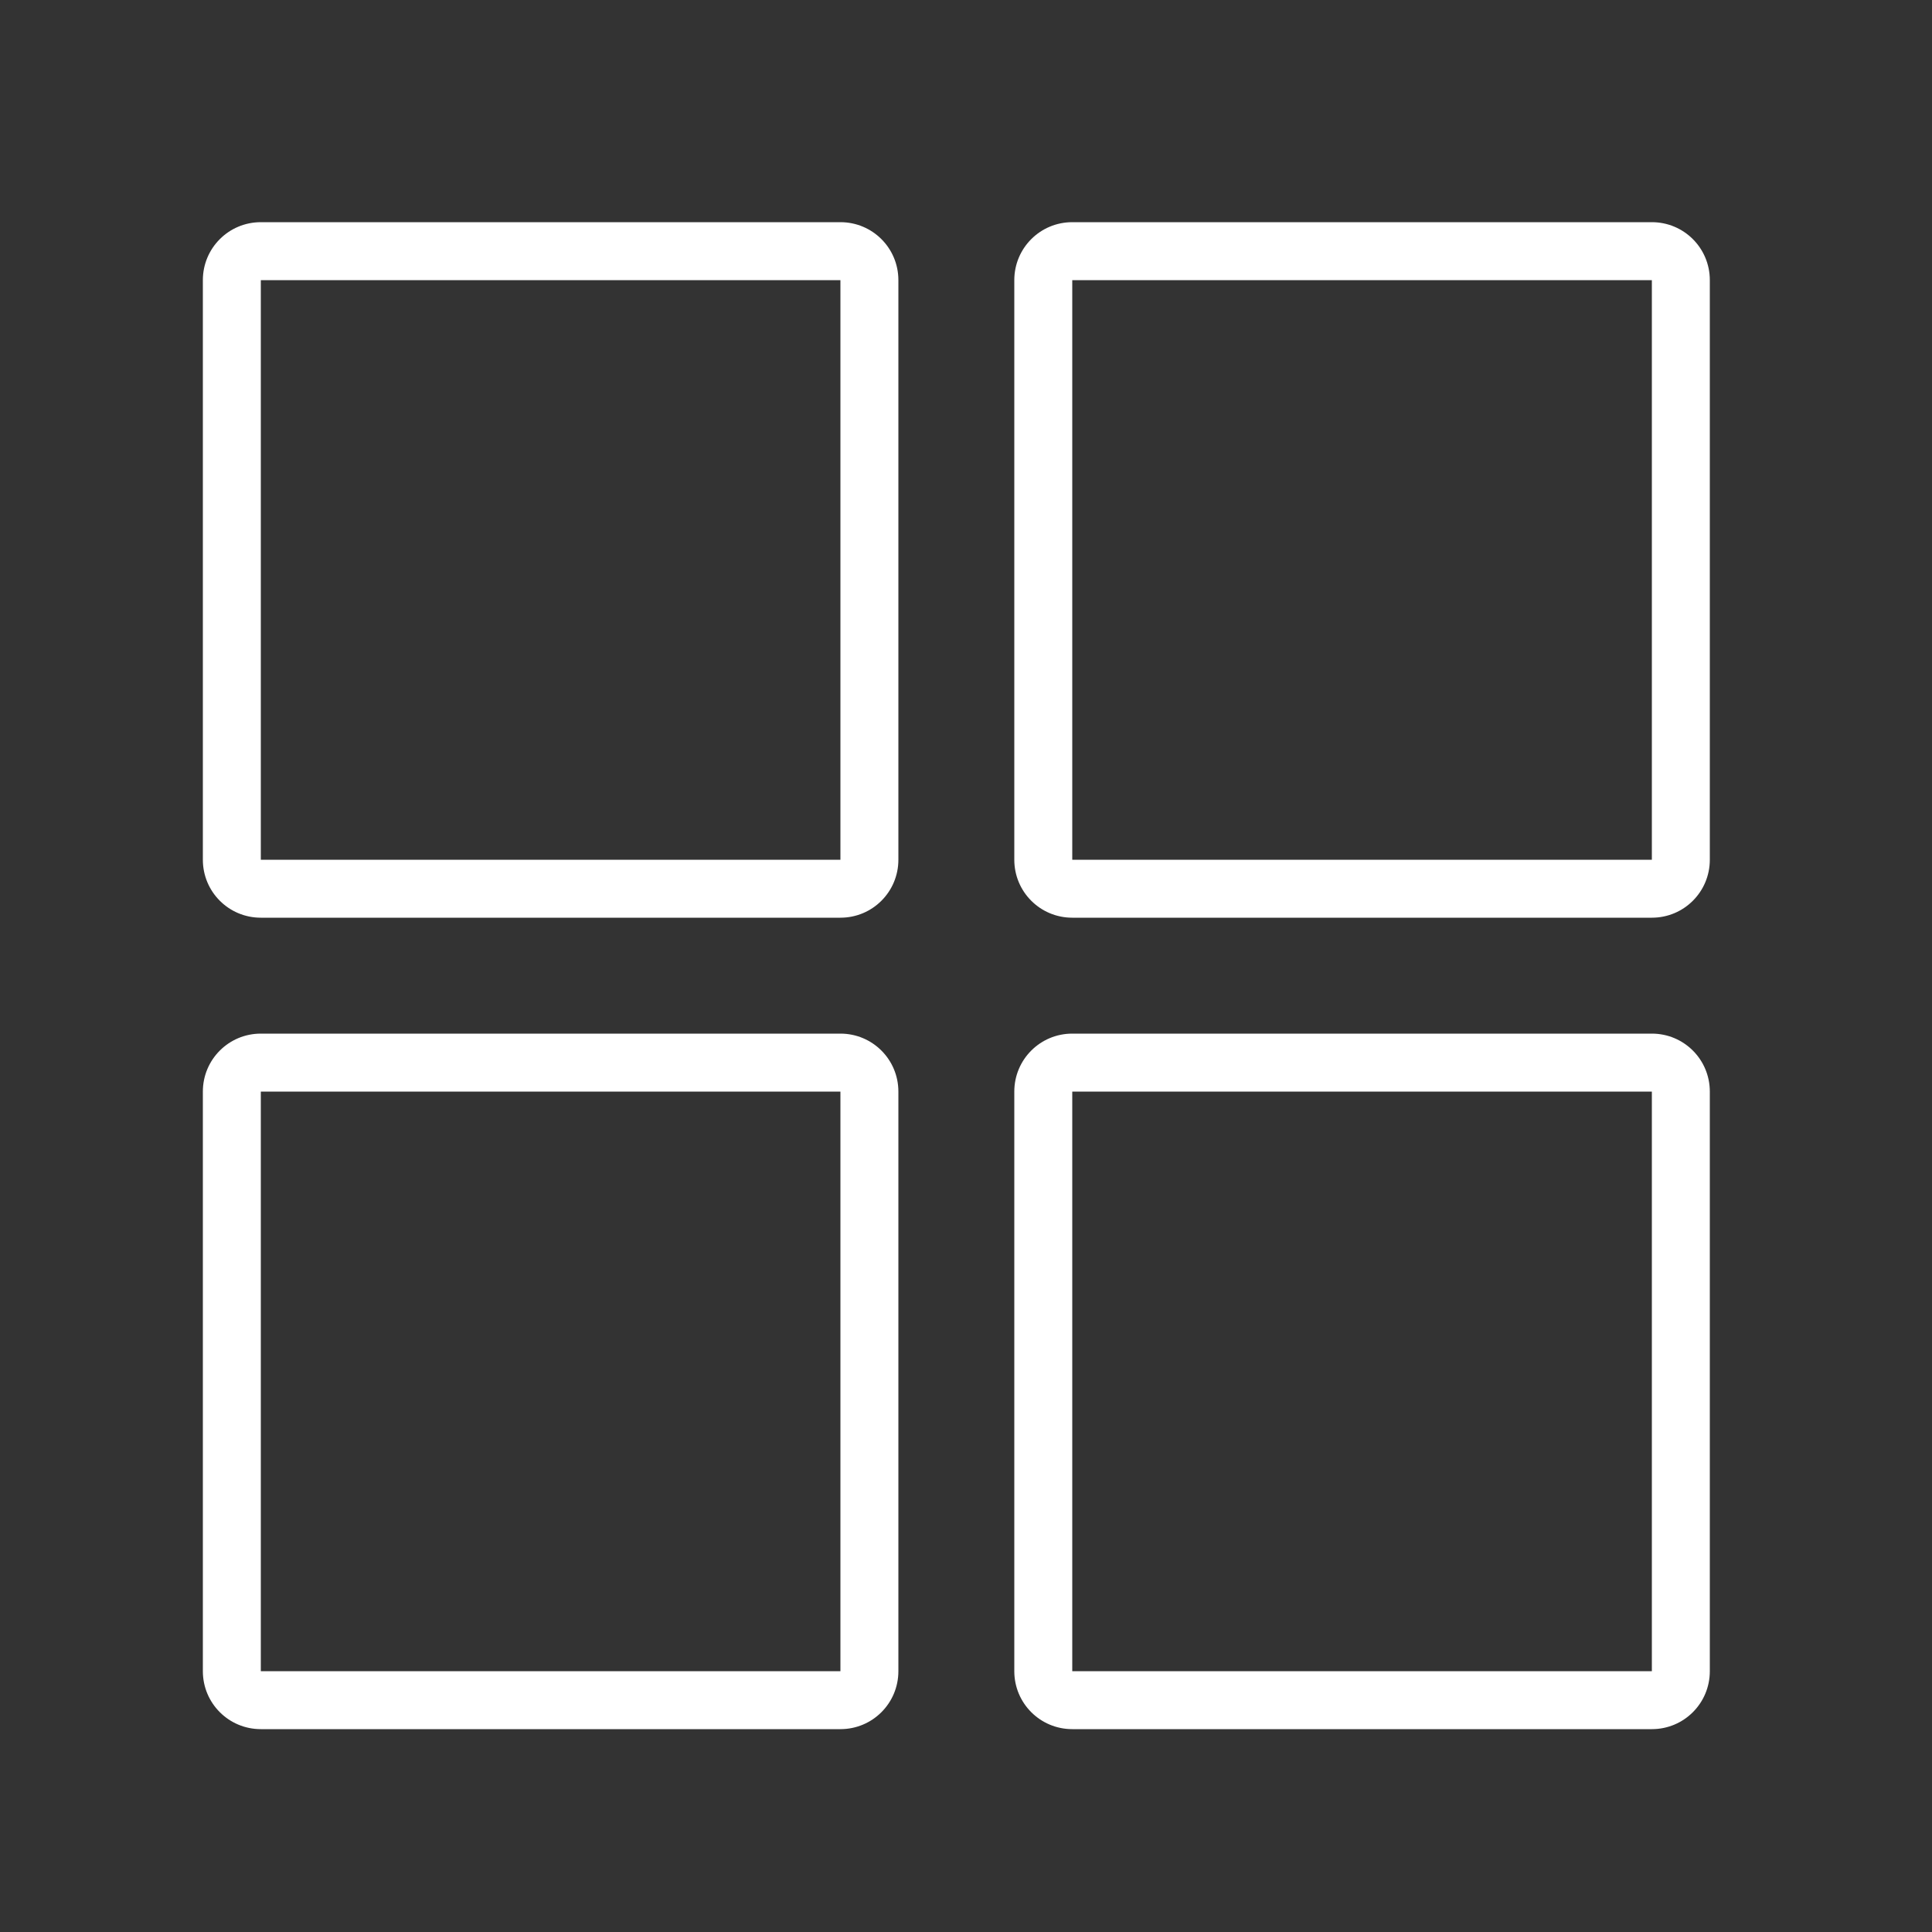 <?xml version="1.0" encoding="UTF-8"?>
<svg xmlns="http://www.w3.org/2000/svg" version="1.1" viewBox="0 0 100 100">
  <rect x="0" y="0" width="100" height="100" fill="#333333" stroke="none"/>
  <defs>
    <style>
      .cls-1 {
        fill: #fff;
      }
    </style>
  </defs>
  <!-- Generator: Adobe Illustrator 28.7.1, SVG Export Plug-In . SVG Version: 1.2.0 Build 142)  -->
  <g>
    <g id="_レイヤー_1" data-name="レイヤー_1">
      <path class="cls-1" d="M43.5,14.5v30H13.5V14.5h30M43.5,11.5H13.5c-1.66,0-3,1.34-3,3v30c0,1.66,1.34,3,3,3h30c1.66,0,3-1.34,3-3V14.5c0-1.66-1.34-3-3-3h0Z"/>
      <path class="cls-1" d="M85.5,14.5v30h-30V14.5h30M85.5,11.5h-30c-1.66,0-3,1.34-3,3v30c0,1.66,1.34,3,3,3h30c1.66,0,3-1.34,3-3V14.5c0-1.66-1.34-3-3-3h0Z"/>
      <path class="cls-1" d="M43.5,56.5v30H13.5v-30h30M43.5,53.5H13.5c-1.66,0-3,1.34-3,3v30c0,1.66,1.34,3,3,3h30c1.66,0,3-1.34,3-3v-30c0-1.66-1.34-3-3-3h0Z"/>
      <path class="cls-1" d="M85.5,56.5v30h-30v-30h30M85.5,53.5h-30c-1.66,0-3,1.34-3,3v30c0,1.66,1.34,3,3,3h30c1.66,0,3-1.34,3-3v-30c0-1.66-1.34-3-3-3h0Z"/>
    </g>
  </g>
</svg>